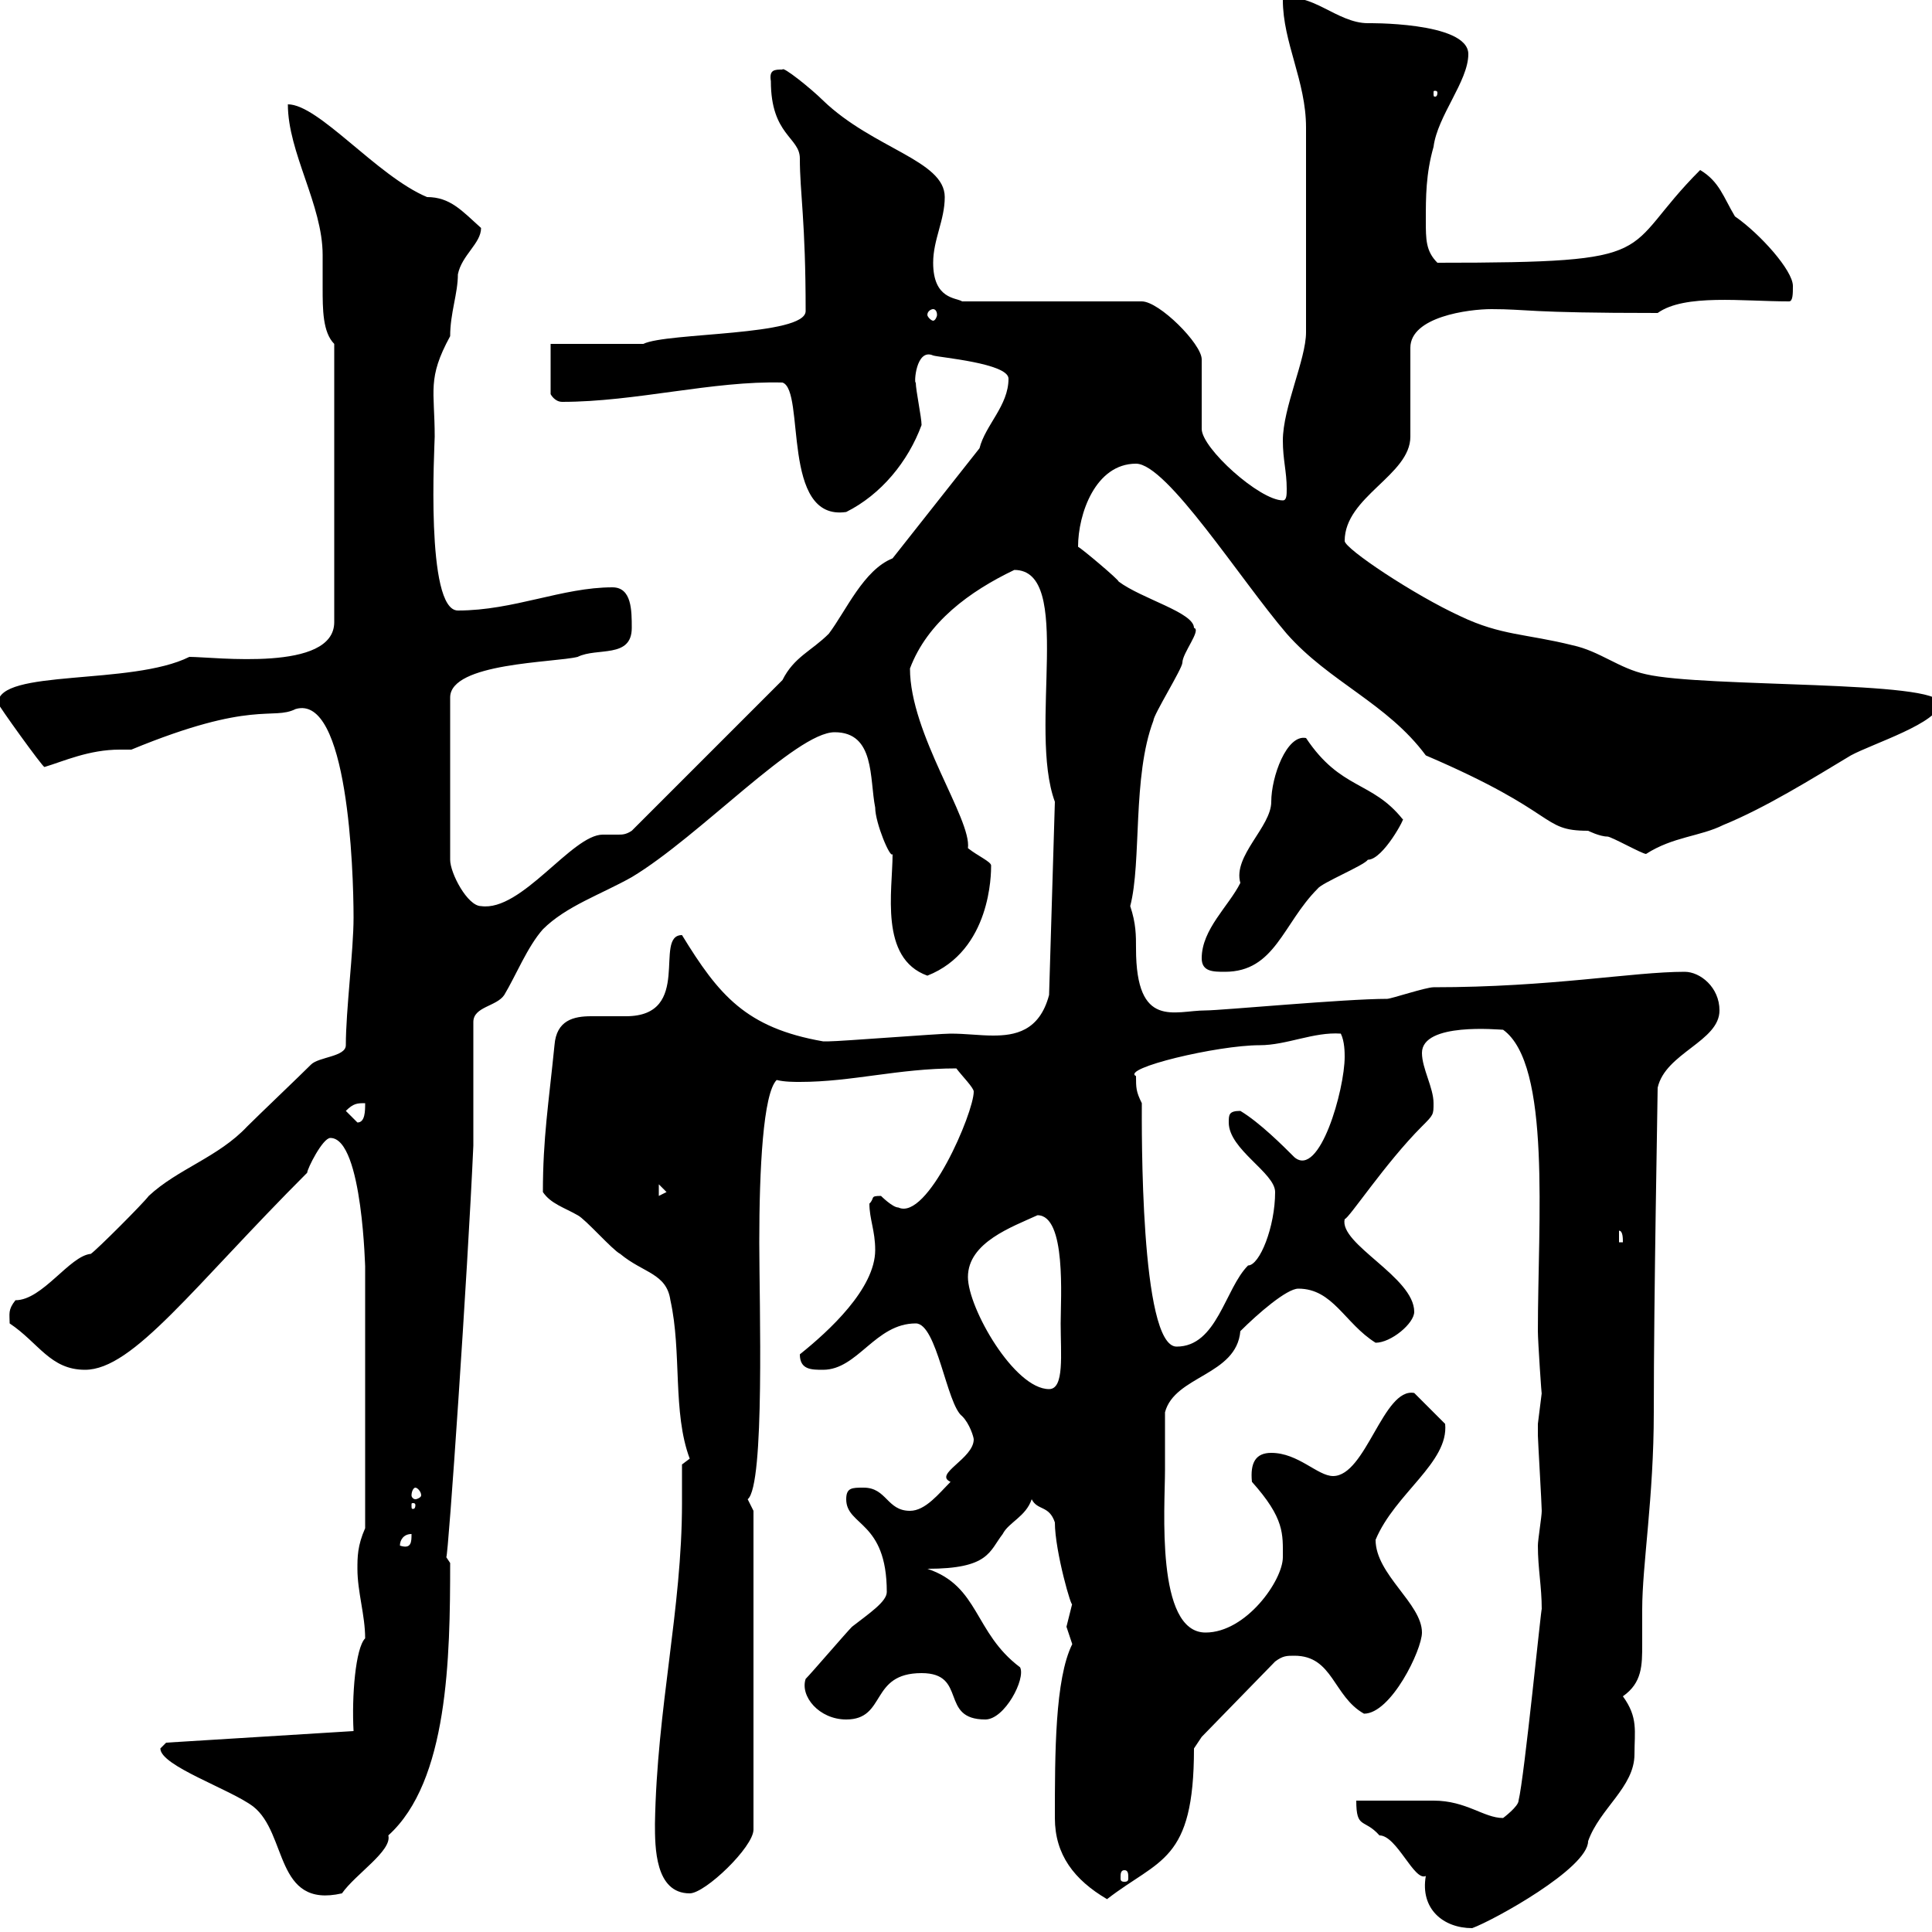 <svg xmlns="http://www.w3.org/2000/svg" xmlns:xlink="http://www.w3.org/1999/xlink" width="300" height="300"><path d="M210.60 279.60C210.60 284.10 211.80 282.30 214.20 285C216.90 285 219.60 292.20 221.40 291.30C220.50 296.40 224.10 299.40 228.60 299.40C231.90 298.20 246.60 290.10 246.60 285.90C248.40 280.80 253.80 277.50 253.80 272.40C253.80 268.80 254.40 266.70 252 263.40C255 261.30 255 258.60 255 255.30C255 253.50 255 251.70 255 249.90C255 243 256.80 232.50 256.80 219.30C256.80 201 257.40 170.70 257.40 168.90C258.60 163.50 267 161.70 267 156.90C267 153.30 264 150.90 261.60 150.90C253.50 150.90 240.90 153.30 222.60 153.30C221.40 153.30 216 155.10 215.40 155.10C208.80 155.10 189.60 156.90 187.20 156.90C182.40 156.90 176.40 159.90 176.40 147.30C176.40 145.20 176.40 143.40 175.50 140.70C177.30 133.80 175.80 120.60 179.10 111.90C179.10 111 183.60 103.80 183.60 102.90C183.60 101.40 186.60 97.80 185.40 97.50C185.40 95.10 177.30 93 173.70 90.30C173.70 90 168 85.20 167.40 84.90C167.40 79.80 170.10 72 176.40 72C181.20 72 192.60 90 199.80 98.40C206.40 105.90 215.40 109.20 221.40 117.30C242.40 126.30 239.10 129 246.60 129C246.60 129 248.40 129.90 249.60 129.90C250.20 129.90 255 132.60 255.60 132.60C259.80 129.90 264 129.90 267.60 128.10C274.20 125.40 281.40 120.90 287.40 117.30C290.70 115.50 301.20 112.20 301.20 109.20C301.20 105.60 264.60 106.80 255.60 104.70C251.40 103.80 248.40 101.10 244.20 100.20C237 98.40 233.10 98.70 226.80 95.70C219.60 92.40 208.80 85.20 208.80 84C208.80 77.10 219 73.80 219 67.80L219 54C219 49.20 228 48 231.60 48C237.30 48 236.70 48.60 257.40 48.60C261.60 45.60 270.60 46.80 277.80 46.80C278.40 46.80 278.40 45.60 278.40 44.40C278.40 42 273.30 36.30 269.40 33.60C267.60 30.60 267 28.20 264 26.40C251.10 39.30 259.20 40.80 223.20 40.80C221.40 39 221.40 37.20 221.40 34.20C221.40 30.60 221.40 27 222.60 22.80C223.20 18 228 12.60 228 8.40C228 3.30 211.80 3.60 212.40 3.60C207.60 3.60 203.40-1.50 199.20 0C199.20 6.60 202.80 12.60 202.80 19.80L202.80 51.60C202.80 55.80 199.20 63.30 199.20 68.40C199.20 71.40 199.80 73.20 199.80 75.90C199.80 76.80 199.80 77.70 199.20 77.70C195.60 77.70 186.60 69.60 186.60 66.60L186.60 55.80C186.60 53.40 180 46.80 177.30 46.80L149.40 46.80C148.50 46.20 144.90 46.50 144.90 40.80C144.90 37.20 146.70 34.20 146.70 30.60C146.70 24.90 135.60 23.10 127.80 15.60C126 13.80 121.50 10.20 121.50 10.80C120.30 10.80 119.40 10.80 119.70 12.60C119.70 21 124.20 21.30 124.20 24.60C124.20 30 125.10 34.20 125.10 48.30C125.10 52.20 103.50 51.60 99.90 53.40L85.50 53.40L85.50 61.20C85.50 61.20 86.10 62.40 87.30 62.40C98.70 62.40 110.70 59.10 121.50 59.40C125.10 60.60 121.20 81 131.40 79.50C136.80 76.80 141 71.70 143.10 66C143.10 64.80 142.20 60.60 142.20 59.40C141.90 59.70 142.20 54 144.90 55.20C145.80 55.50 156.60 56.40 156.60 58.80C156.60 63 153 66 152.10 69.60L138.60 86.70C134.10 88.50 131.40 94.80 128.70 98.40C126 101.10 123.30 102 121.50 105.60L98.10 129C97.20 129.60 96.60 129.60 96 129.60C95.10 129.60 94.50 129.60 93.60 129.60C88.80 129.60 81 141.60 74.70 140.70C72.60 140.70 69.90 135.60 69.90 133.50L69.90 108.30C69.90 102.90 86.10 102.90 89.70 102C92.70 100.50 98.10 102.30 98.10 97.50C98.10 94.80 98.10 91.20 95.10 91.20C87.30 91.20 79.80 94.80 71.10 94.80C66 94.80 67.50 69 67.50 67.80C67.50 60.60 66.30 58.80 69.90 52.20C69.90 48.60 71.10 45.60 71.10 42.60C71.70 39.60 74.70 37.80 74.70 35.40C71.70 32.70 69.90 30.60 66.30 30.60C58.50 27.30 49.50 16.20 44.70 16.20C44.70 23.70 50.10 31.80 50.10 39.60C50.10 41.10 50.10 42.90 50.10 44.70C50.10 48 50.10 51.60 51.90 53.40L51.90 96.60C51.90 104.40 33.30 102 29.40 102C20.40 106.50-0.30 103.80-0.30 109.20C-0.30 109.50 6.60 119.10 6.90 119.10C9.90 118.20 13.80 116.40 18.60 116.40C19.20 116.40 19.50 116.40 20.40 116.40C39.30 108.60 42.30 111.90 45.90 110.10C54 107.70 54.90 135 54.90 142.50C54.90 147.60 53.70 156.90 53.70 162.30C53.70 164.10 49.50 164.10 48.30 165.30C46.50 167.10 40.20 173.10 38.40 174.90C33.90 179.70 27.60 181.50 23.10 185.70C22.20 186.90 15 194.10 14.10 194.70C10.80 195 6.60 201.90 2.40 201.90C1.20 203.40 1.50 204 1.50 205.50C6 208.50 7.80 212.70 13.20 212.70C20.70 212.70 30 199.80 47.70 182.10C47.70 181.50 50.10 176.70 51.30 176.70C56.40 176.70 56.70 198 56.70 196.50L56.70 237.30C55.50 240 55.50 241.80 55.50 243.60C55.50 247.20 56.70 250.80 56.70 254.40C55.20 255.90 54.60 263.40 54.90 268.80L25.80 270.60C25.80 270.60 24.90 271.50 24.90 271.50C24.90 274.20 35.70 277.80 39.30 280.50C44.70 284.70 42.60 296.40 53.10 294C55.20 291 60.90 287.40 60.30 285C69.60 276.60 69.90 257.40 69.90 242.70C69.90 242.70 69.30 241.80 69.30 241.80C69.60 241.80 72.60 198 73.50 177.90C73.50 174.90 73.50 161.70 73.50 158.70C73.50 156.30 77.10 156.30 78.30 154.50C80.10 151.50 81.90 147 84.30 144.30C87.90 140.70 93.30 138.90 98.10 136.20C108.60 129.90 123.60 113.70 129.60 113.70C135.90 113.70 135 120.90 135.90 125.40C135.90 127.80 138.30 133.50 138.60 132.60C138.60 138.30 136.50 148.80 144 151.50C153.90 147.60 153.90 135.60 153.90 134.40C153.90 133.80 151.80 132.90 150.30 131.70C150.90 127.20 141.30 114 141.30 103.80C144 96.60 150.60 91.80 157.50 88.50C166.80 88.50 159.60 113.10 163.80 124.50L162.90 154.50C161.40 160.20 157.50 160.80 154.20 160.80C152.10 160.80 150 160.50 147.60 160.50C145.80 160.50 130.50 161.70 128.70 161.70C128.70 161.70 128.70 161.70 127.80 161.70C115.80 159.60 111.60 154.50 105.90 145.20C101.40 145.20 107.70 157.80 97.20 157.80C95.40 157.80 93.60 157.80 91.80 157.80C89.10 157.80 86.40 158.40 86.10 162.30C85.20 171.30 84.30 176.70 84.30 185.10C85.50 186.90 87.60 187.50 89.70 188.70C90.90 189.30 95.10 194.10 96.30 194.70C99.90 197.70 103.50 197.70 104.10 201.90C105.90 210 104.40 219.30 107.10 226.50C107.10 226.50 105.90 227.40 105.90 227.40C105.90 229.80 105.90 231.60 105.90 233.40C105.90 249.90 102 265.20 101.70 283.20C101.70 286.80 101.70 294 107.10 294C109.50 294 117 286.80 117 284.10L117 234.60C117 234.60 116.10 232.80 116.10 232.80C118.80 230.70 117.90 202.20 117.90 192.90C117.90 181.50 118.50 169.80 120.60 167.70C121.80 168 123.30 168 124.20 168C132.30 168 139.50 165.90 148.50 165.90C149.40 167.10 151.20 168.90 151.20 169.50C151.20 172.80 144 189.60 139.50 187.50C138.60 187.50 136.80 185.70 136.80 185.70C135 185.70 135.90 186 135 186.90C135 189.30 135.90 191.10 135.90 194.10C135.90 200.10 128.70 206.70 124.20 210.30C124.20 212.70 126 212.70 127.80 212.70C133.20 212.70 135.90 205.50 142.20 205.50C145.50 205.50 147 218.10 149.40 219.90C150.60 221.10 151.20 223.20 151.20 223.50C151.20 226.50 144.90 228.90 147.60 230.10C145.80 231.90 143.70 234.60 141.30 234.60C137.70 234.60 137.70 231 134.10 231C132.30 231 131.40 231 131.40 232.80C131.40 237 137.70 236.10 137.70 247.20C137.70 248.70 135 250.50 132.30 252.60C131.40 253.50 126 259.80 125.10 260.70C124.20 263.40 127.20 267 131.40 267C137.70 267 135 259.80 143.10 259.80C150.30 259.80 145.80 267 153 267C156 267 159.30 260.70 158.40 258.90C151.20 253.50 152.10 246.30 144 243.60C153.60 243.60 153.60 240.90 155.70 238.20C156.60 236.40 159.30 235.50 160.20 232.80C161.10 234.60 162.90 233.70 163.80 236.40C163.80 240.90 166.50 250.20 166.50 249C166.50 249 165.60 252.60 165.60 252.60C165.60 252.60 166.50 255.30 166.50 255.30C163.80 260.70 163.80 272.40 163.80 282.30C163.80 288 166.80 291.90 171.90 294.90C180 288.60 185.40 289.20 185.40 271.50C185.40 271.50 186.60 269.70 186.60 269.70L198 258C199.20 257.10 199.80 257.10 201 257.10C207 257.10 207 263.40 211.80 266.10C216 266.10 220.80 256.20 220.80 253.50C220.80 249 213.60 244.50 213.60 239.10C216.60 231.90 225 227.10 224.40 221.10L219.60 216.30C214.80 215.40 212.10 229.20 207 229.20C204.60 229.20 201.60 225.60 197.40 225.60C195 225.60 194.10 227.10 194.40 230.10C199.50 235.80 199.20 238.20 199.20 241.80C199.20 245.40 193.50 253.50 187.20 253.50C179.40 253.50 180.90 234 180.90 228.30C180.90 226.50 180.90 219.90 180.90 219.30C182.40 213.60 192 213.60 192.60 206.70C195.30 204 199.80 200.10 201.60 200.10C207 200.10 208.80 205.50 213.60 208.50C216 208.50 219.60 205.50 219.60 203.70C219.60 198.30 207.90 193.20 208.80 189.30C209.40 189.30 215.10 180.60 220.80 174.90C222.60 173.10 222.60 173.10 222.60 171.30C222.60 168.90 220.80 165.90 220.80 163.50C220.80 158.70 232.80 159.90 233.40 159.90C240.90 165.30 238.80 189.60 238.80 206.70C238.80 208.20 239.40 217.20 239.40 216.30C239.40 216.30 238.80 221.10 238.80 221.10C238.80 221.70 238.80 222 238.80 222.90C238.80 223.50 239.40 233.70 239.40 234.60C239.40 235.50 238.80 239.10 238.80 240C238.80 243.60 239.40 246.30 239.40 249.90C239.40 248.70 236.70 276 235.80 279.60C235.80 280.50 233.40 282.30 233.40 282.30C230.40 282.30 227.70 279.60 222.60 279.60C220.80 279.60 212.40 279.60 210.60 279.60ZM174.60 290.40C175.20 290.40 175.20 291 175.20 291.60C175.20 291.90 175.20 292.20 174.60 292.20C174 292.20 174 291.90 174 291.60C174 291 174 290.40 174.60 290.40ZM63.90 238.20C63.90 239.40 63.90 240.60 62.10 240C62.10 239.10 62.70 238.20 63.90 238.20ZM64.50 233.70C64.50 234.30 64.20 234.30 64.20 234.30C63.90 234.30 63.90 234.30 63.90 233.70C63.90 233.40 63.90 233.40 64.20 233.40C64.20 233.40 64.50 233.40 64.50 233.70ZM64.50 231C64.80 231 65.40 231.60 65.40 232.20C65.40 232.50 64.80 232.80 64.50 232.80C64.20 232.80 63.90 232.50 63.90 232.20C63.90 231.60 64.20 231 64.50 231ZM150.30 198.30C150.30 192.90 157.20 190.50 161.10 188.70C165.60 188.70 164.70 201.60 164.70 205.50C164.70 210.30 165.30 215.70 162.90 215.70C157.50 215.70 150.30 203.10 150.30 198.30ZM177.30 171.30C176.40 169.50 176.40 168.90 176.40 167.10C174 165.90 189 162.30 195.60 162.30C199.80 162.30 204 160.20 208.20 160.50C208.80 161.70 208.80 163.50 208.80 164.10C208.80 169.20 204.90 183 201 179.70C199.20 177.90 195.60 174.30 192.60 172.50C190.80 172.50 190.80 173.10 190.80 174.30C190.80 178.50 198 182.10 198 185.10C198 190.50 195.60 196.50 193.80 196.50C190.20 200.10 189 209.10 182.70 209.10C177 209.10 177.30 174.90 177.30 171.30ZM251.40 191.10C252 191.10 252 192.30 252 192.90L251.40 192.90ZM102.30 183.90L103.50 185.10L102.30 185.70ZM53.70 172.50C54.90 171.30 55.50 171.30 56.70 171.30C56.70 172.50 56.70 174.30 55.50 174.30ZM186.60 148.80C186.60 150.90 188.40 150.90 190.20 150.90C198 150.90 199.20 143.40 204.60 138C205.20 137.10 211.80 134.40 212.40 133.50C214.80 133.50 218.40 126.60 217.80 127.20C213 121.20 208.20 122.70 202.80 114.60C199.80 114 197.40 120.60 197.40 124.50C197.40 128.40 191.40 132.90 192.60 137.10C190.80 140.70 186.60 144.30 186.60 148.80ZM144.90 48C145.20 48 145.50 48.30 145.50 48.90C145.50 49.20 145.20 49.80 144.90 49.80C144.60 49.80 144 49.20 144 48.90C144 48.30 144.60 48 144.90 48ZM223.20 14.40C223.20 15 222.90 15 222.90 15C222.60 15 222.60 15 222.60 14.40C222.60 14.10 222.60 14.10 222.90 14.10C222.90 14.10 223.20 14.10 223.20 14.40Z"/></svg>